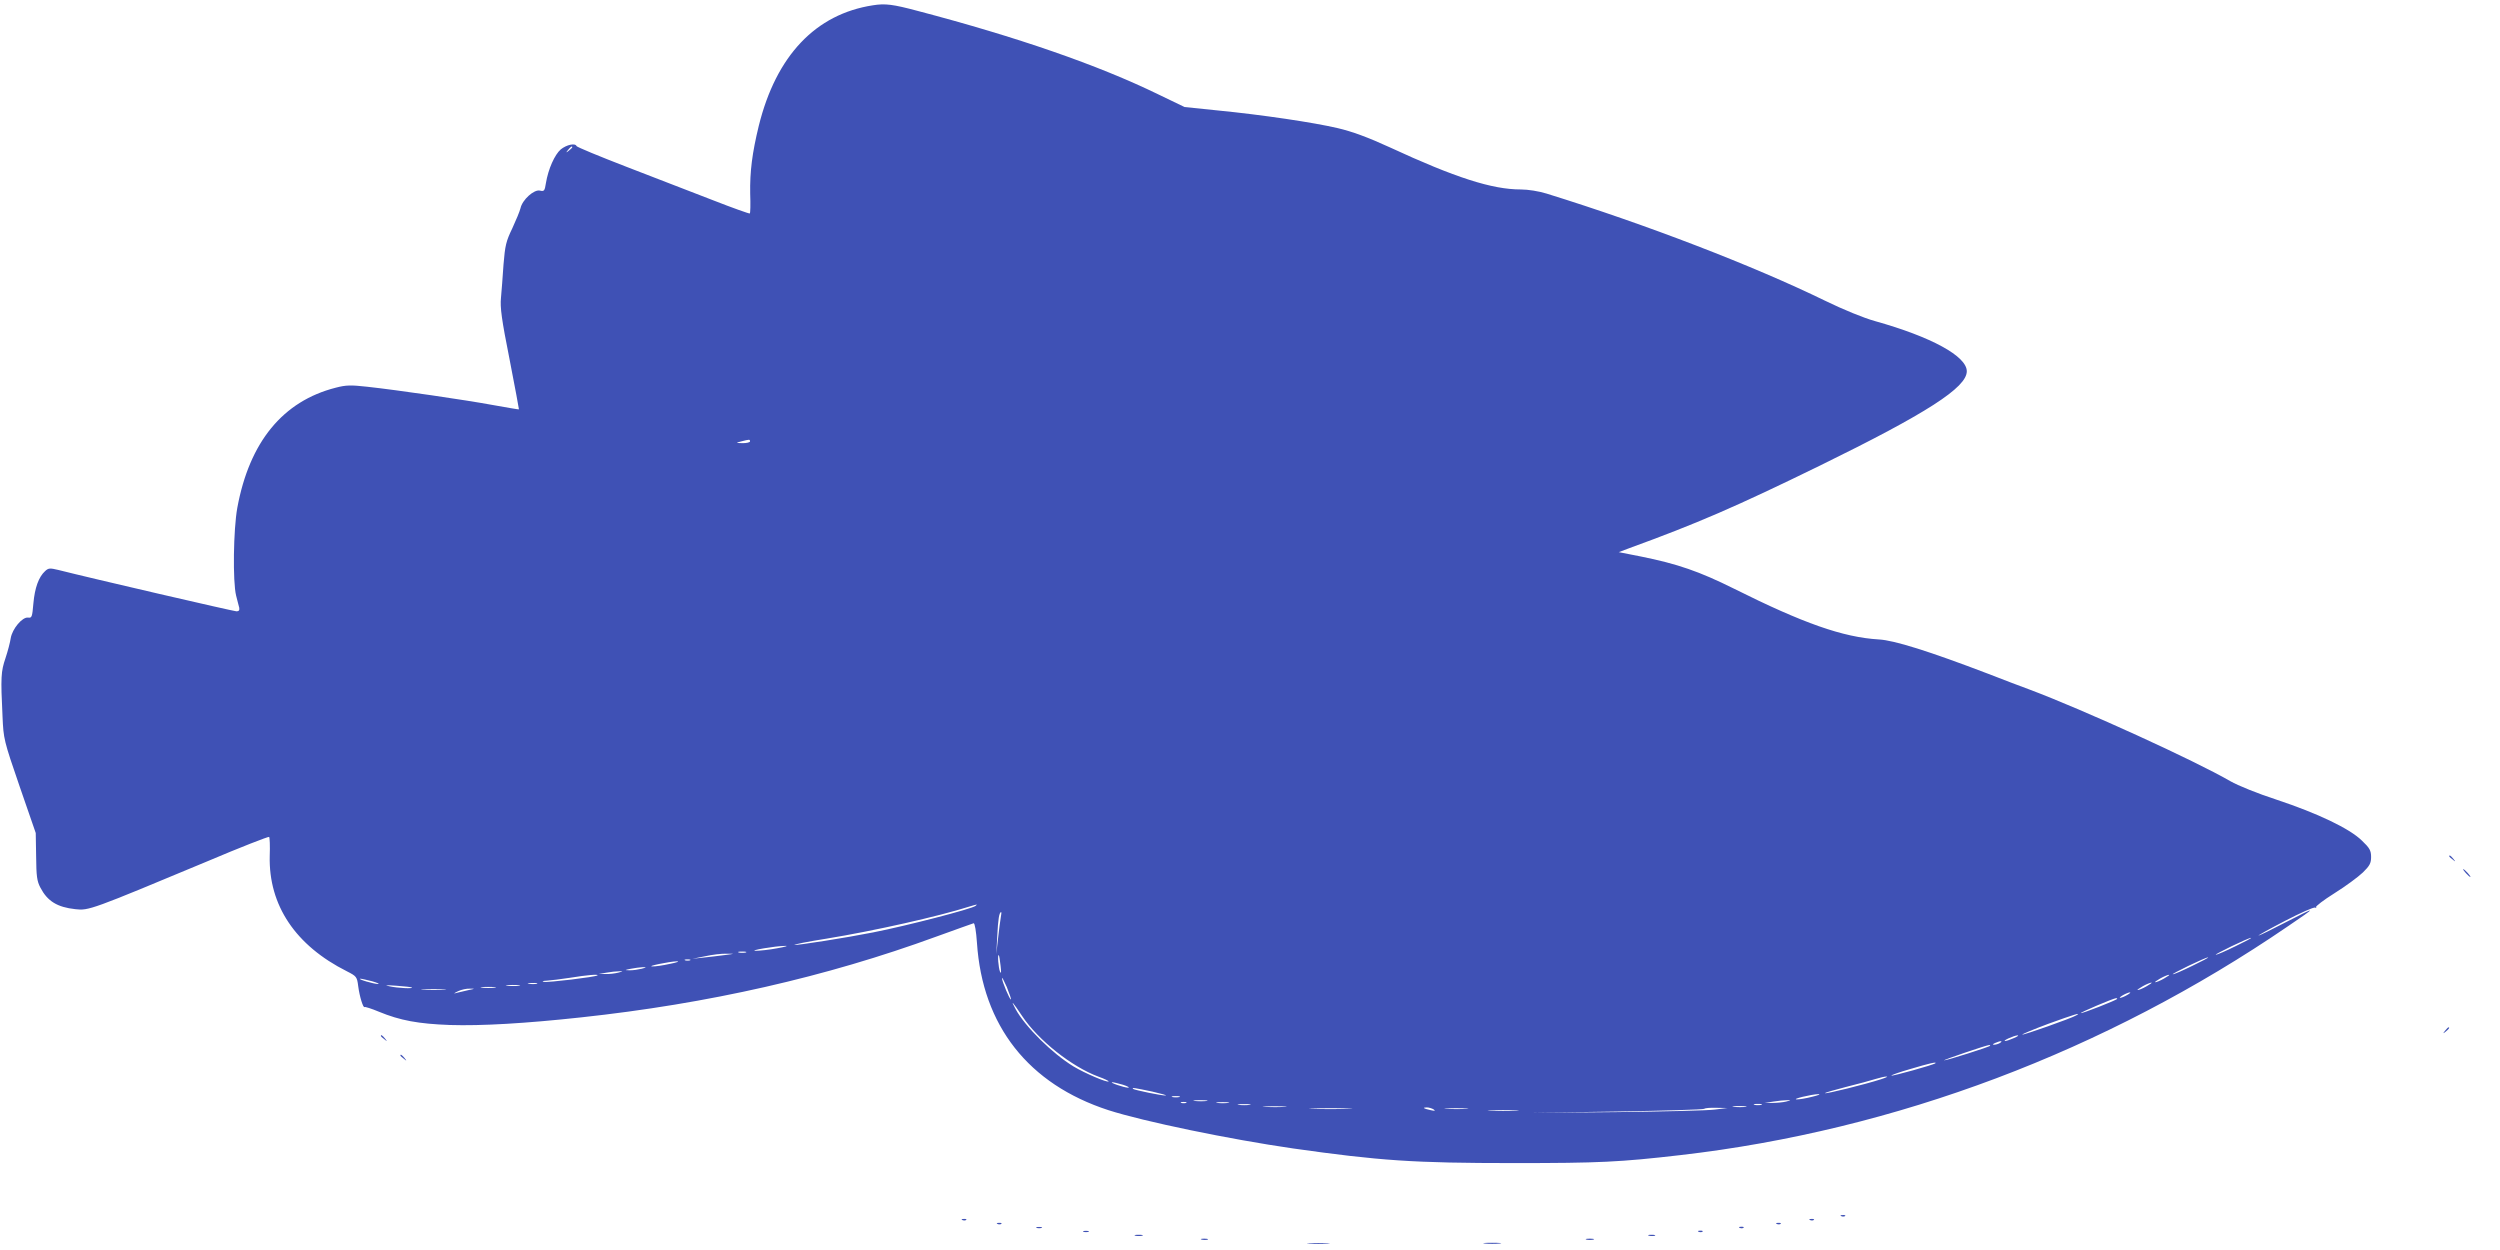 <?xml version="1.0" standalone="no"?>
<!DOCTYPE svg PUBLIC "-//W3C//DTD SVG 20010904//EN"
 "http://www.w3.org/TR/2001/REC-SVG-20010904/DTD/svg10.dtd">
<svg version="1.0" xmlns="http://www.w3.org/2000/svg"
 width="1280pt" height="640pt" viewBox="0 0 1280 640"
 preserveAspectRatio="xMidYMid meet">
<g transform="translate(0,640) scale(0.1,-0.1)"
fill="#3f51b5" stroke="none">
<path d="M4470 6373 c-294 -45 -496 -258 -585 -617 -34 -140 -46 -234 -44
-348 2 -54 1 -99 -2 -101 -2 -2 -87 28 -189 68 -102 39 -300 116 -440 170
-140 54 -256 102 -258 107 -7 17 -51 7 -81 -17 -31 -27 -64 -100 -76 -173 -6
-39 -9 -43 -30 -38 -30 8 -91 -47 -100 -90 -4 -16 -23 -62 -42 -103 -32 -66
-37 -88 -45 -185 -4 -61 -10 -138 -13 -171 -5 -48 3 -110 44 -315 27 -140 49
-256 48 -256 -1 -1 -60 9 -132 22 -140 26 -490 77 -646 94 -82 9 -107 9 -160
-5 -271 -69 -442 -278 -504 -615 -20 -110 -24 -378 -6 -450 7 -25 13 -53 16
-62 2 -12 -2 -18 -14 -18 -14 0 -744 169 -913 212 -42 10 -50 10 -67 -6 -33
-30 -53 -86 -60 -165 -6 -70 -8 -76 -27 -73 -30 4 -81 -58 -89 -105 -3 -21
-15 -67 -27 -103 -23 -68 -25 -96 -15 -300 5 -112 6 -120 87 -355 l83 -240 2
-120 c1 -101 4 -126 22 -160 36 -69 86 -100 179 -110 68 -8 81 -3 673 244 172
73 316 129 319 126 3 -3 5 -47 3 -98 -6 -252 132 -458 395 -590 49 -25 52 -28
58 -76 7 -54 26 -115 33 -107 2 2 35 -8 73 -24 109 -45 202 -62 364 -68 161
-5 386 8 671 39 650 70 1255 207 1820 414 99 36 184 66 190 68 6 1 13 -42 17
-100 28 -425 264 -724 673 -857 180 -58 620 -149 945 -196 444 -63 619 -75
1130 -75 439 0 544 5 855 41 1101 127 2174 532 3110 1172 150 102 150 103 -6
23 -75 -39 -140 -71 -145 -71 -5 0 56 34 135 75 79 41 148 72 155 68 6 -3 8
-3 4 2 -4 4 39 37 95 72 56 35 121 83 145 106 35 34 42 48 42 79 0 33 -7 46
-47 84 -63 62 -227 140 -438 210 -93 30 -199 73 -235 94 -181 105 -750 365
-1030 470 -41 15 -136 51 -210 80 -301 115 -482 172 -560 176 -184 11 -388 83
-742 260 -177 88 -289 127 -478 165 l-112 22 53 20 c351 128 543 211 979 424
545 267 750 399 750 482 0 77 -181 176 -470 257 -55 15 -163 59 -255 104 -367
179 -914 390 -1427 549 -39 12 -94 21 -132 21 -146 0 -334 60 -671 216 -111
51 -193 81 -266 98 -124 29 -384 68 -619 91 l-165 17 -135 65 c-308 150 -721
293 -1231 427 -127 34 -167 39 -229 29z m-1540 -727 c0 -2 -8 -10 -17 -17 -16
-13 -17 -12 -4 4 13 16 21 21 21 13z m910 -1506 c0 -5 -17 -9 -37 -9 -38 1
-38 1 -8 9 43 11 45 11 45 0z m1155 -2378 c-17 -15 -352 -102 -525 -136 -135
-27 -391 -67 -402 -64 -6 2 67 17 163 32 245 40 574 114 734 165 40 12 41 12
30 3z m129 -59 c-3 -16 -9 -64 -14 -108 l-9 -80 5 93 c4 85 10 122 20 122 2 0
1 -12 -2 -27z m6321 -148 c-49 -24 -94 -44 -100 -43 -5 0 31 19 80 43 50 24
95 44 100 43 6 0 -30 -19 -80 -43z m-7465 -10 c-41 -8 -91 -13 -110 -13 -43 0
101 25 150 25 19 1 1 -5 -40 -12z m-162 -22 c-10 -2 -26 -2 -35 0 -10 3 -2 5
17 5 19 0 27 -2 18 -5z m-108 -13 c-30 -4 -80 -10 -110 -13 l-55 -6 65 13 c36
8 85 14 110 13 45 0 45 0 -10 -7z m1413 -55 c4 -32 3 -43 -3 -30 -8 19 -14 93
-6 84 2 -2 6 -26 9 -54z m6102 0 c-49 -24 -94 -44 -100 -43 -5 0 31 19 80 43
50 24 95 44 100 43 6 0 -30 -19 -80 -43z m-7692 28 c-7 -2 -19 -2 -25 0 -7 3
-2 5 12 5 14 0 19 -2 13 -5z m-103 -18 c-36 -8 -76 -14 -90 -13 -33 0 87 25
125 26 17 0 1 -6 -35 -13z m-145 -25 c-16 -4 -43 -8 -60 -8 -29 1 -29 1 5 8
19 4 46 7 60 8 22 0 22 -1 -5 -8z m-120 -20 c-16 -4 -46 -8 -65 -7 l-35 0 40
7 c22 4 51 7 65 7 22 1 22 0 -5 -7z m-106 -14 c-9 -8 -256 -38 -275 -33 -11 3
-5 5 16 6 19 1 73 8 120 15 85 14 147 19 139 12z m8021 -16 c-19 -11 -39 -19
-45 -19 -5 0 6 8 25 19 19 11 40 19 45 19 6 0 -6 -8 -25 -19z m-5904 -107 c-5
-5 -46 93 -46 109 0 7 11 -14 25 -46 13 -33 23 -61 21 -63z m-3271 93 c28 -8
41 -14 30 -14 -21 0 -107 25 -90 27 6 0 33 -6 60 -13z m843 -13 c-10 -2 -28
-2 -40 0 -13 2 -5 4 17 4 22 1 32 -1 23 -4z m8242 -13 c-19 -11 -39 -19 -45
-19 -5 0 6 8 25 19 19 11 40 19 45 19 6 0 -6 -8 -25 -19z m-8881 -6 c8 -7 -74
-3 -114 6 -30 6 -21 7 35 3 41 -3 77 -7 79 -9z m549 9 c-15 -2 -42 -2 -60 0
-18 2 -6 4 27 4 33 0 48 -2 33 -4z m-125 -10 c-18 -2 -48 -2 -65 0 -18 2 -4 4
32 4 36 0 50 -2 33 -4z m-260 -10 c-29 -2 -77 -2 -105 0 -29 2 -6 3 52 3 58 0
81 -1 53 -3z m127 -2 c-19 -4 -46 -11 -60 -14 -20 -6 -19 -4 5 8 17 8 44 14
60 13 29 0 29 0 -5 -7z m8490 -26 c-14 -8 -29 -14 -35 -14 -5 0 1 6 15 14 14
8 30 14 35 14 6 0 -1 -6 -15 -14z m-50 -19 c0 -6 -182 -77 -186 -73 -4 3 162
74 179 76 4 1 7 -1 7 -3z m-5606 -89 c82 -123 254 -259 389 -309 31 -11 56
-23 53 -25 -7 -7 -122 42 -180 77 -108 66 -247 203 -296 293 -29 53 -16 39 34
-36z m5396 4 c-25 -15 -272 -102 -276 -98 -2 2 58 27 133 55 132 48 175 61
143 43z m-319 -116 c-18 -8 -38 -15 -45 -15 -15 1 46 28 64 29 8 0 0 -6 -19
-14z m-71 -25 c-8 -5 -22 -9 -30 -9 -10 0 -8 3 5 9 27 12 43 12 25 0z m-50
-14 c0 -5 -224 -76 -236 -75 -9 1 214 77 229 78 4 1 7 -1 7 -3z m-281 -90 c-8
-8 -221 -67 -225 -63 -3 2 42 18 98 34 97 29 137 38 127 29z m-279 -82 c-80
-26 -282 -76 -286 -71 -2 2 46 16 108 32 61 15 130 34 152 41 23 7 48 13 56
12 8 0 -5 -6 -30 -14z m-3880 -28 c25 -8 36 -15 25 -15 -21 1 -98 27 -80 28 6
0 30 -6 55 -13z m150 -35 c47 -11 77 -19 68 -20 -20 -1 -160 28 -167 34 -7 8
8 5 99 -14z m3380 -26 c-30 -8 -66 -14 -80 -14 -30 1 74 26 110 27 14 0 0 -6
-30 -13z m-3242 -2 c-10 -2 -26 -2 -35 0 -10 3 -2 5 17 5 19 0 27 -2 18 -5z
m140 -20 c-15 -2 -42 -2 -60 0 -18 2 -6 4 27 4 33 0 48 -2 33 -4z m2967 -3
c-16 -4 -48 -7 -70 -7 l-40 0 45 7 c25 4 56 7 70 7 22 1 21 0 -5 -7z m-3072
-7 c-7 -2 -19 -2 -25 0 -7 3 -2 5 12 5 14 0 19 -2 13 -5z m215 0 c-16 -2 -40
-2 -55 0 -16 2 -3 4 27 4 30 0 43 -2 28 -4z m110 -10 c-16 -2 -40 -2 -55 0
-16 2 -3 4 27 4 30 0 43 -2 28 -4z m2620 0 c-10 -2 -26 -2 -35 0 -10 3 -2 5
17 5 19 0 27 -2 18 -5z m-2440 -10 c-26 -2 -71 -2 -100 0 -29 2 -8 3 47 3 55
0 79 -1 53 -3z m2360 0 c-15 -2 -42 -2 -60 0 -18 2 -6 4 27 4 33 0 48 -2 33
-4z m-2036 -10 c-51 -2 -132 -2 -180 0 -48 1 -6 3 93 3 99 0 138 -2 87 -3z
m438 -3 c11 -8 7 -9 -15 -4 -37 8 -45 14 -19 14 10 0 26 -5 34 -10z m168 3
c-26 -2 -71 -2 -100 0 -29 2 -8 3 47 3 55 0 79 -1 53 -3z m1272 -4 c-36 -5
-263 -10 -505 -13 l-440 -4 442 7 c243 4 446 10 449 14 4 4 32 6 63 5 l56 -1
-65 -8z m-1017 -6 c-34 -2 -93 -2 -130 0 -37 2 -9 3 62 3 72 0 102 -1 68 -3z"/>
<path d="M12540 2016 c0 -2 8 -10 18 -17 15 -13 16 -12 3 4 -13 16 -21 21 -21
13z"/>
<path d="M12625 1930 c10 -11 20 -20 23 -20 3 0 -3 9 -13 20 -10 11 -20 20
-23 20 -3 0 3 -9 13 -20z"/>
<path d="M12519 1123 c-13 -16 -12 -17 4 -4 16 13 21 21 13 21 -2 0 -10 -8
-17 -17z"/>
<path d="M1950 1096 c0 -2 8 -10 18 -17 15 -13 16 -12 3 4 -13 16 -21 21 -21
13z"/>
<path d="M2050 996 c0 -2 8 -10 18 -17 15 -13 16 -12 3 4 -13 16 -21 21 -21
13z"/>
<path d="M9428 173 c7 -3 16 -2 19 1 4 3 -2 6 -13 5 -11 0 -14 -3 -6 -6z"/>
<path d="M4928 153 c7 -3 16 -2 19 1 4 3 -2 6 -13 5 -11 0 -14 -3 -6 -6z"/>
<path d="M9268 153 c7 -3 16 -2 19 1 4 3 -2 6 -13 5 -11 0 -14 -3 -6 -6z"/>
<path d="M5108 133 c7 -3 16 -2 19 1 4 3 -2 6 -13 5 -11 0 -14 -3 -6 -6z"/>
<path d="M9098 133 c7 -3 16 -2 19 1 4 3 -2 6 -13 5 -11 0 -14 -3 -6 -6z"/>
<path d="M5308 113 c6 -2 18 -2 25 0 6 3 1 5 -13 5 -14 0 -19 -2 -12 -5z"/>
<path d="M8908 113 c7 -3 16 -2 19 1 4 3 -2 6 -13 5 -11 0 -14 -3 -6 -6z"/>
<path d="M5548 93 c6 -2 18 -2 25 0 6 3 1 5 -13 5 -14 0 -19 -2 -12 -5z"/>
<path d="M8698 93 c7 -3 16 -2 19 1 4 3 -2 6 -13 5 -11 0 -14 -3 -6 -6z"/>
<path d="M5813 73 c9 -2 25 -2 35 0 9 3 1 5 -18 5 -19 0 -27 -2 -17 -5z"/>
<path d="M8443 73 c9 -2 23 -2 30 0 6 3 -1 5 -18 5 -16 0 -22 -2 -12 -5z"/>
<path d="M6153 53 c9 -2 23 -2 30 0 6 3 -1 5 -18 5 -16 0 -22 -2 -12 -5z"/>
<path d="M8123 53 c9 -2 25 -2 35 0 9 3 1 5 -18 5 -19 0 -27 -2 -17 -5z"/>
<path d="M6703 33 c26 -2 68 -2 95 0 26 2 4 3 -48 3 -52 0 -74 -1 -47 -3z"/>
<path d="M7603 33 c20 -2 54 -2 75 0 20 2 3 4 -38 4 -41 0 -58 -2 -37 -4z"/>
</g>
</svg>
